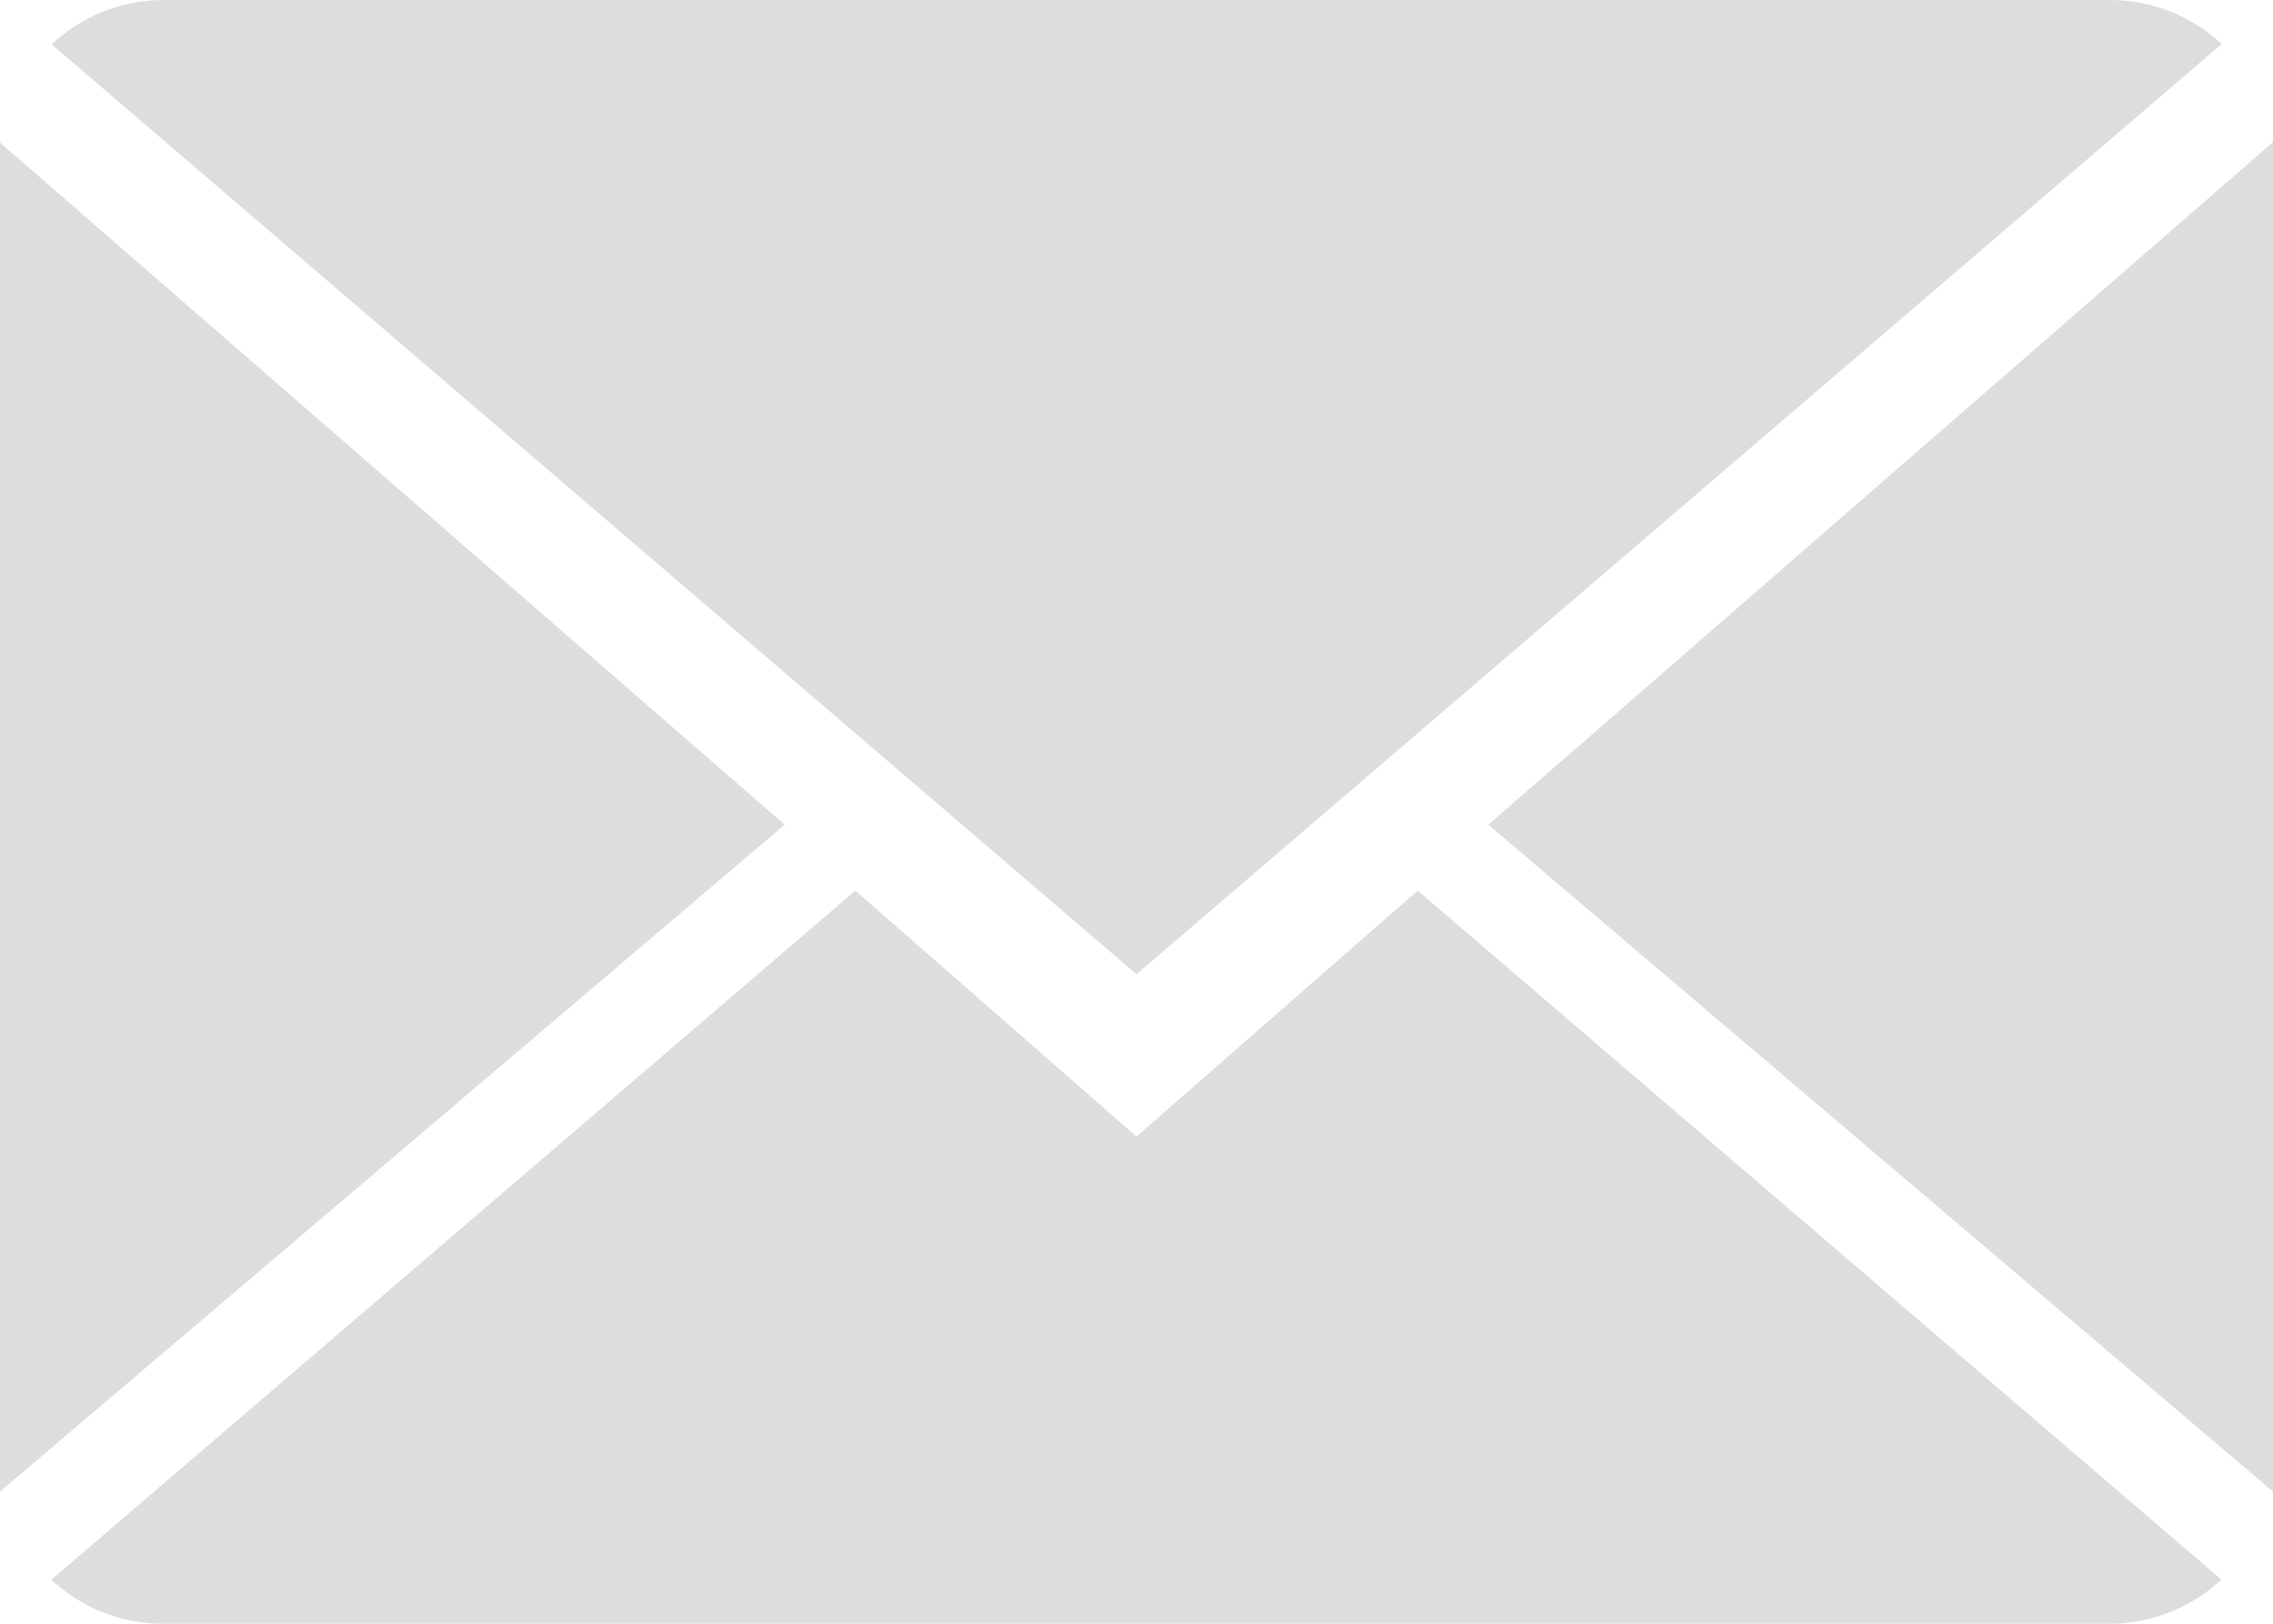 <svg
   xmlns:dc="http://purl.org/dc/elements/1.1/"
   xmlns:cc="http://creativecommons.org/ns#"
   xmlns:rdf="http://www.w3.org/1999/02/22-rdf-syntax-ns#"
   xmlns:svg="http://www.w3.org/2000/svg"
   xmlns="http://www.w3.org/2000/svg"
   xmlns:sodipodi="http://sodipodi.sourceforge.net/DTD/sodipodi-0.dtd"
   xmlns:inkscape="http://www.inkscape.org/namespaces/inkscape"
   height="10"
   version="1.1"
   viewBox="0 0 14 10"
   width="14"
   id="svg9"
   sodipodi:docname="contact.svg"
   inkscape:version="0.92.1 r15371">
  <sodipodi:namedview
     pagecolor="#ffffff"
     bordercolor="#666666"
     borderopacity="1"
     objecttolerance="10"
     gridtolerance="10"
     guidetolerance="10"
     inkscape:pageopacity="0"
     inkscape:pageshadow="2"
     inkscape:window-width="1600"
     inkscape:window-height="1137"
     id="namedview11"
     showgrid="false"
     fit-margin-top="0"
     fit-margin-left="0"
     fit-margin-right="0"
     fit-margin-bottom="0"
     inkscape:zoom="14.75"
     inkscape:cx="7"
     inkscape:cy="5"
     inkscape:window-x="-8"
     inkscape:window-y="-8"
     inkscape:window-maximized="1"
     inkscape:current-layer="svg9" />
  <defs
     id="defs4" />
  <g
     id="Icons with numbers"
     style="fill:none;fill-rule:evenodd;stroke:none;stroke-width:1"
     transform="translate(-1,-3)">
    <g
       id="Group"
       transform="translate(-336)"
       style="fill:#dedcdc">
      <path
         d="m 345.732,8.485 4.95,4.243 C 350.502,12.895 350.26,13 349.993,13 h -11.986 c -0.268,0 -0.511,-0.103 -0.691,-0.271 L 342.268,8.485 344,10 Z M 344,9 337.318,3.273 C 337.498,3.105 337.74,3 338.007,3 h 11.986 c 0.268,0 0.511,0.103 0.691,0.271 z m 7,3.186 L 346.167,8.079 351,3.875 Z m -14,0 V 3.878 l 4.833,4.201 z m 0,0"
         id="Shape"
         inkscape:connector-curvature="0" />
    </g>
  </g>
</svg>
